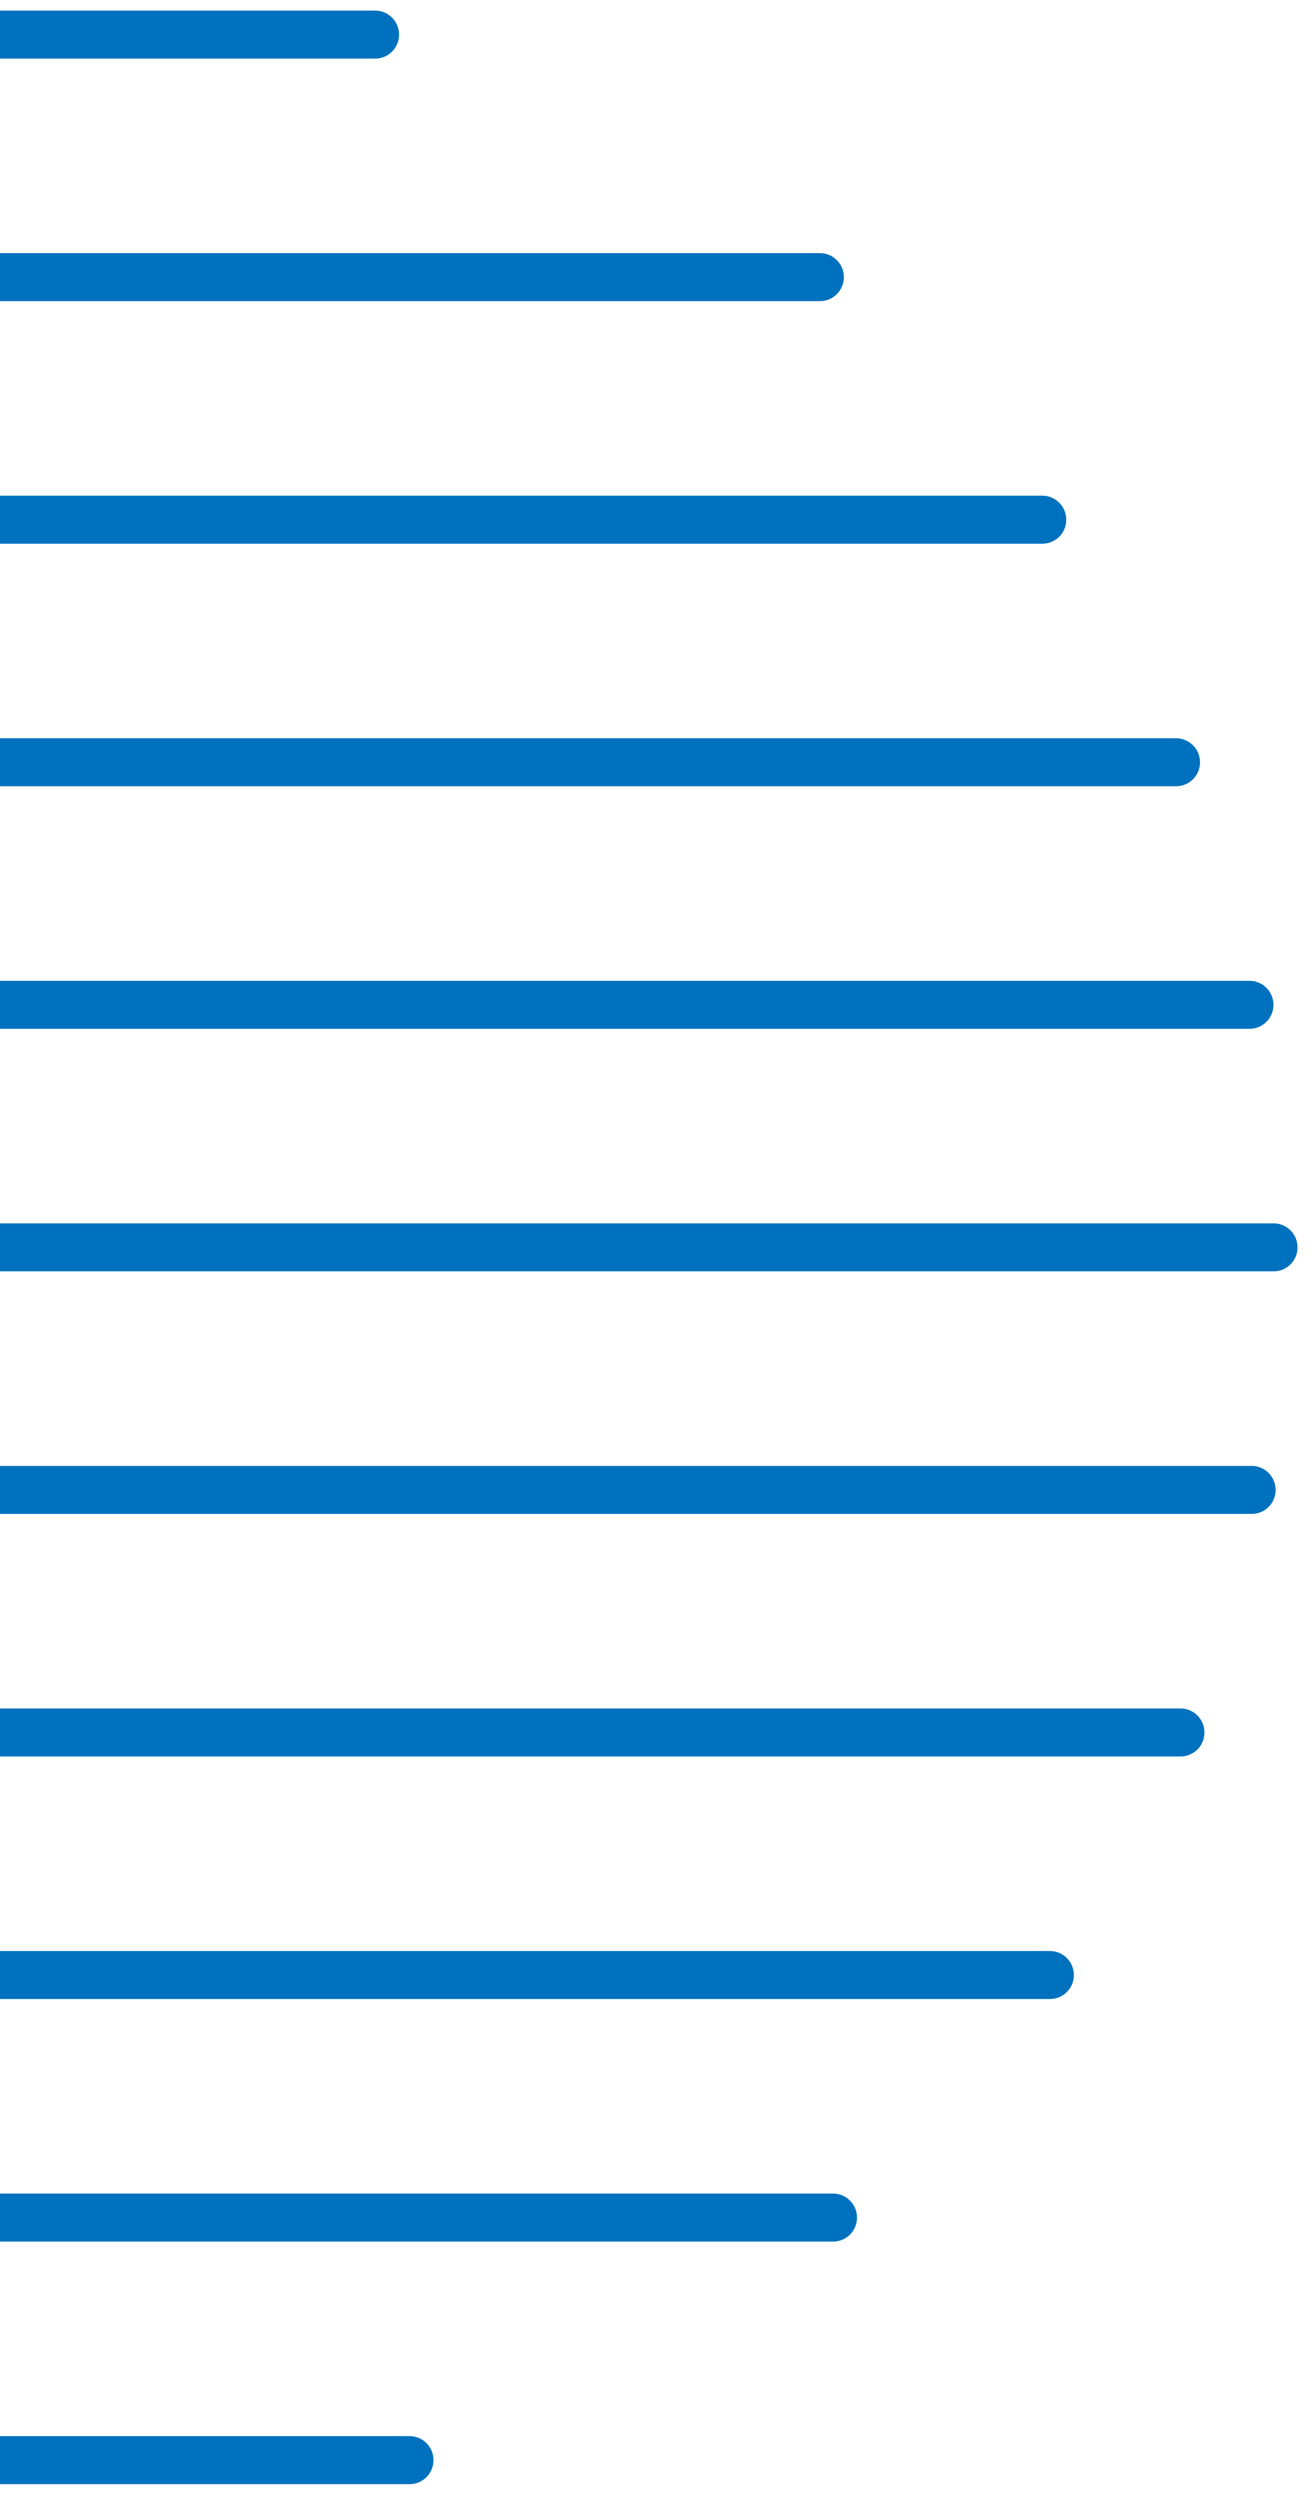 <svg version="1.2" baseProfile="tiny-ps" xmlns="http://www.w3.org/2000/svg" width="145" height="276"><path id="Shape" d="M41.43 6.47h-81.8c-1.46 0-2.64-1.19-2.64-2.65a2.64 2.64 0 0 1 2.64-2.65h81.8c1.46 0 2.64 1.19 2.64 2.65a2.64 2.64 0 0 1-2.64 2.65zm49.12 26.78H-89.49c-1.46 0-2.64-1.19-2.64-2.65a2.64 2.64 0 0 1 2.64-2.65H90.55c1.46 0 2.64 1.19 2.64 2.65a2.64 2.64 0 0 1-2.64 2.65zm24.56 26.78h-229.15c-1.46 0-2.64-1.19-2.64-2.65a2.64 2.64 0 0 1 2.64-2.65h229.15c1.46 0 2.64 1.19 2.64 2.65a2.64 2.64 0 0 1-2.64 2.65zm14.77 26.78H-128.8c-1.46 0-2.64-1.19-2.64-2.65a2.64 2.64 0 0 1 2.64-2.65h258.68c1.46 0 2.64 1.19 2.64 2.65a2.64 2.64 0 0 1-2.64 2.65zm8.11 26.78h-274.92c-1.46 0-2.64-1.19-2.64-2.65a2.64 2.64 0 0 1 2.64-2.65h274.92c1.46 0 2.64 1.19 2.64 2.65a2.64 2.64 0 0 1-2.64 2.65zm2.66 26.78h-280.23c-1.46 0-2.64-1.19-2.64-2.65a2.64 2.64 0 0 1 2.64-2.65h280.23c1.46 0 2.64 1.19 2.64 2.65a2.64 2.64 0 0 1-2.64 2.65zm-2.42 26.78h-275.4c-1.46 0-2.64-1.19-2.64-2.65a2.64 2.64 0 0 1 2.64-2.65h275.4c1.46 0 2.64 1.19 2.64 2.65a2.64 2.64 0 0 1-2.64 2.65zm-7.86 26.78h-259.68c-1.46 0-2.64-1.19-2.64-2.65a2.64 2.64 0 0 1 2.64-2.65h259.68c1.46 0 2.64 1.19 2.64 2.65a2.64 2.64 0 0 1-2.64 2.65zm-14.42 26.78h-230.83c-1.46 0-2.64-1.19-2.64-2.65a2.64 2.64 0 0 1 2.64-2.65h230.83c1.46 0 2.64 1.19 2.64 2.65a2.64 2.64 0 0 1-2.64 2.65zM92 247.49H-90.93c-1.46 0-2.64-1.19-2.64-2.65a2.64 2.64 0 0 1 2.64-2.65H92c1.46 0 2.64 1.19 2.64 2.65a2.64 2.64 0 0 1-2.64 2.65zm-46.77 26.78h-89.39c-1.46 0-2.64-1.19-2.64-2.65a2.64 2.64 0 0 1 2.64-2.65h89.39c1.46 0 2.64 1.19 2.64 2.65a2.64 2.64 0 0 1-2.64 2.65z" fill="#0071be"/></svg>
